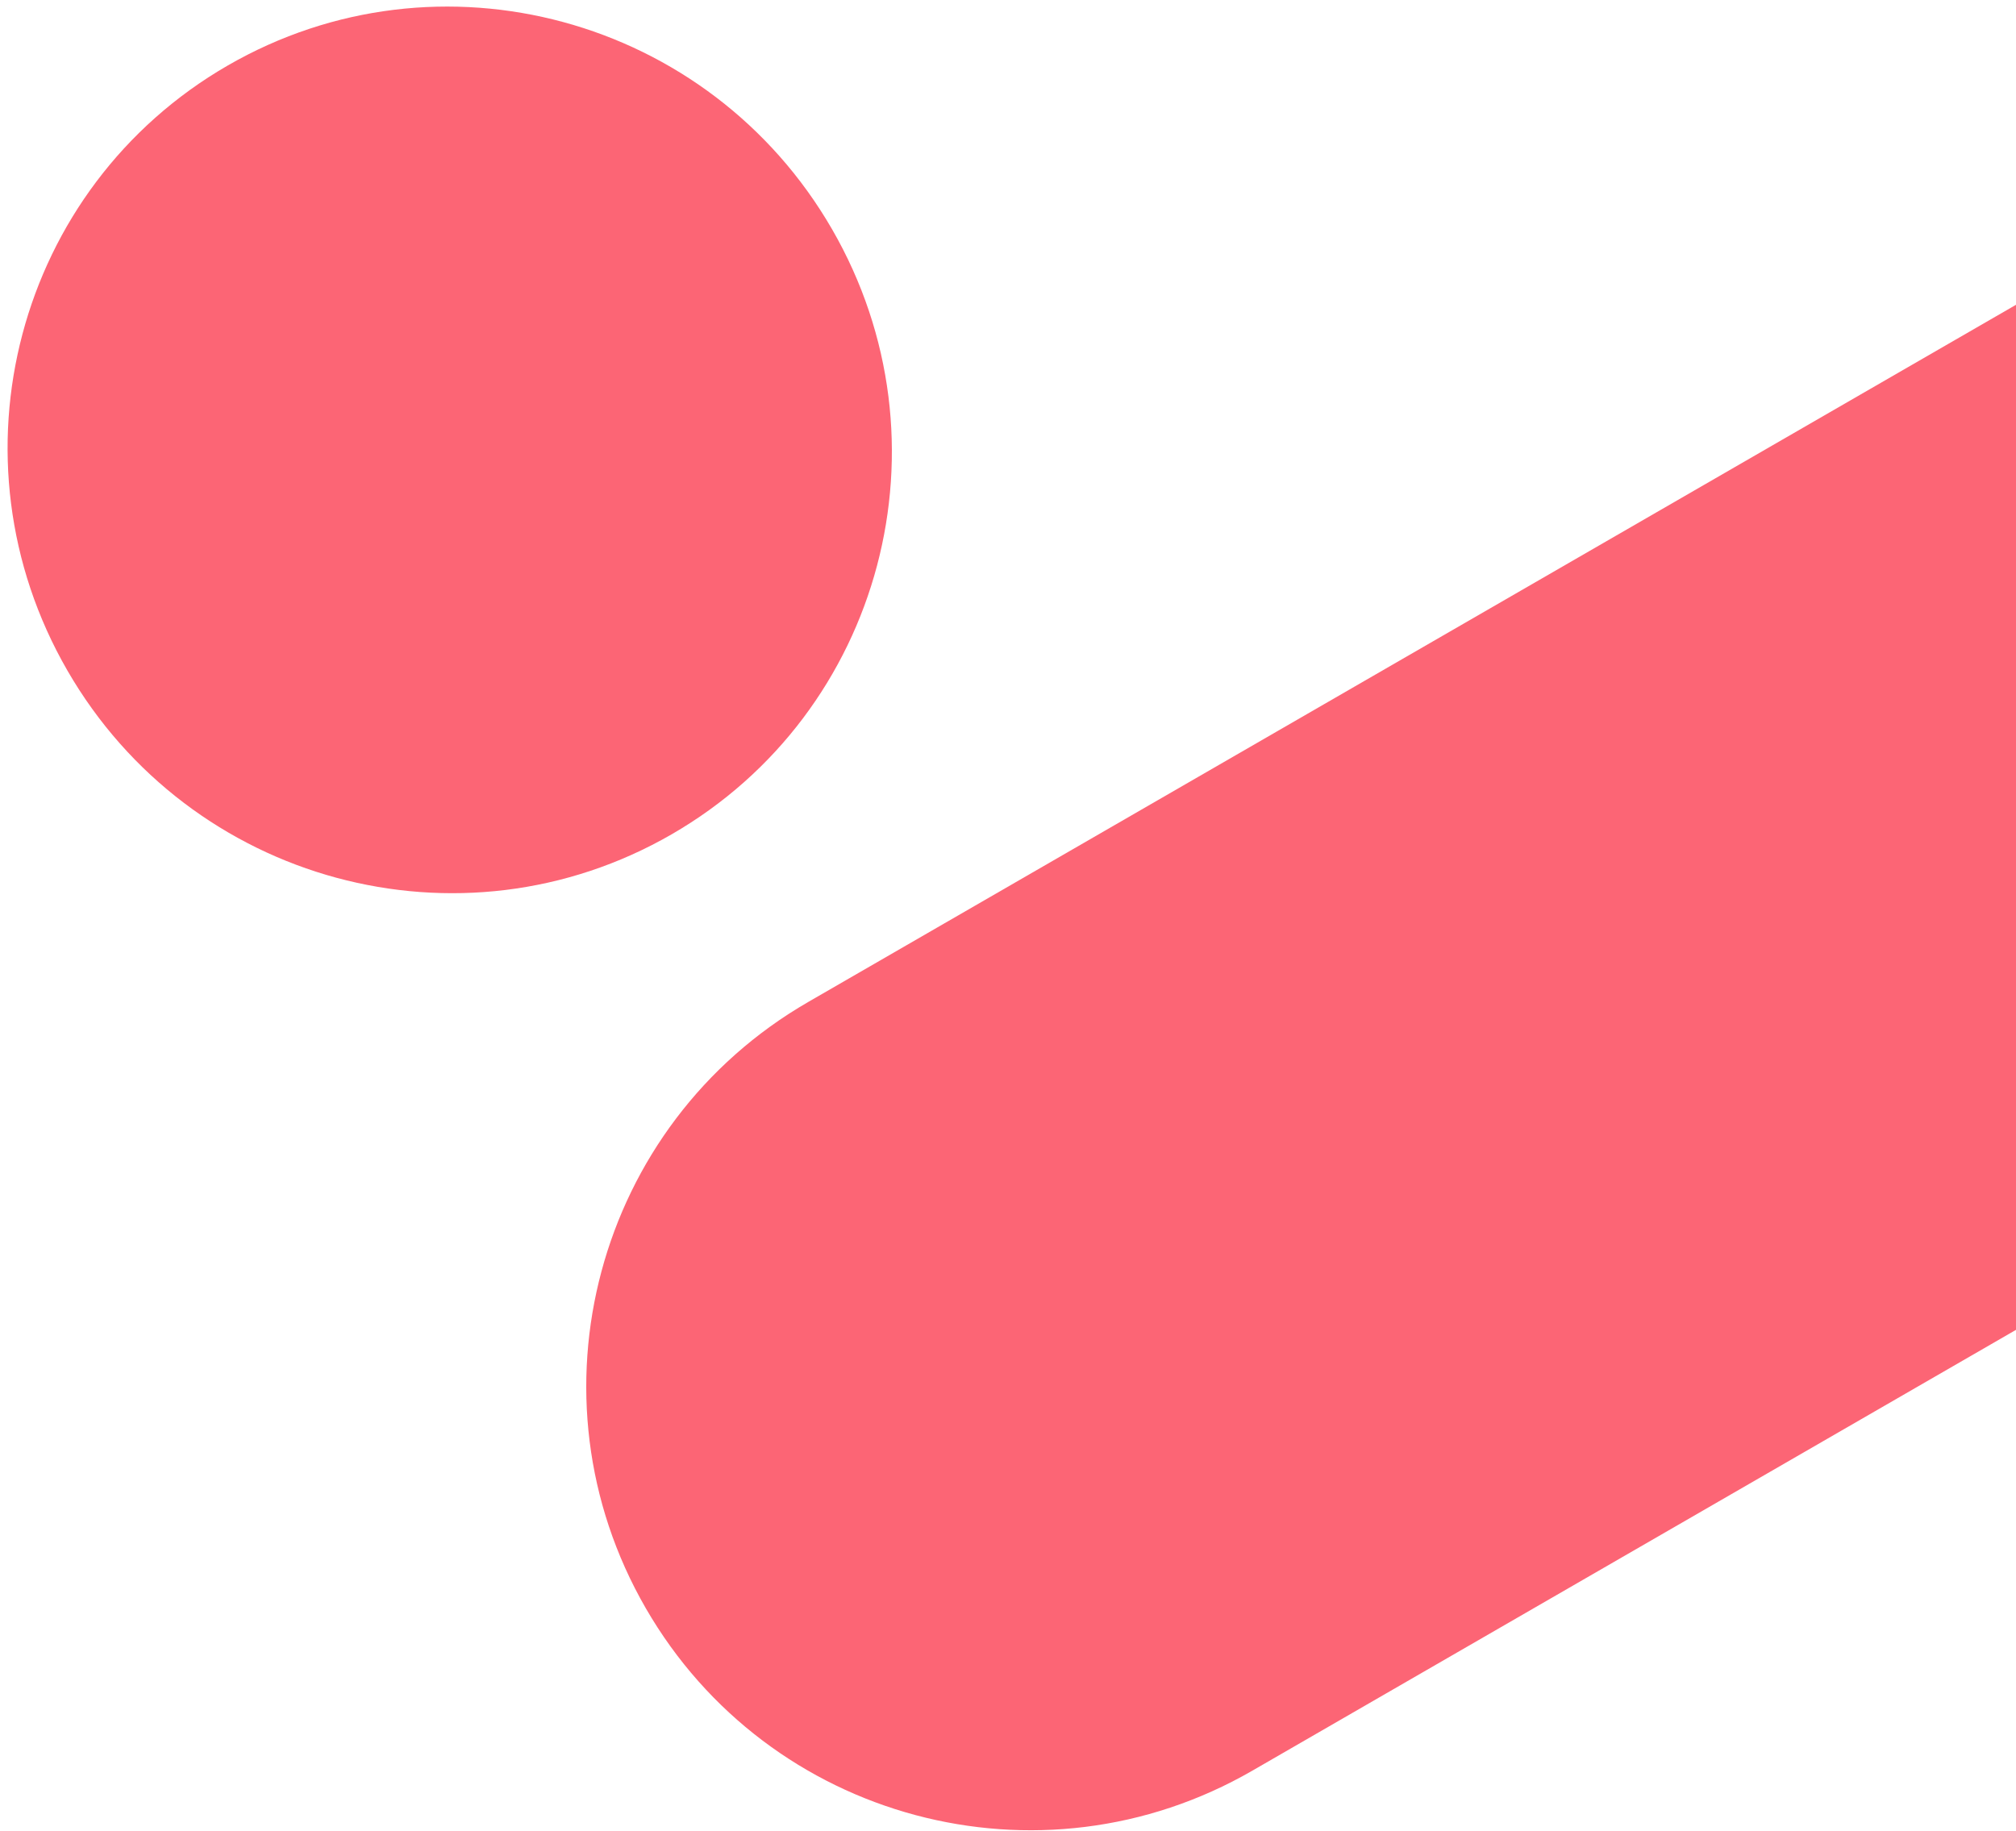 <svg width="328" height="298" viewBox="0 0 328 298" fill="none" xmlns="http://www.w3.org/2000/svg">
<g clip-path="url(#clip0_3098_22896)">
<path d="M203.738 288.147C169.192 308.092 125.017 296.256 105.071 261.709C85.126 227.162 96.962 182.987 131.509 163.042L620.999 -119.565L693.228 5.54L203.738 288.147Z" fill="#FC6575"/>
<path d="M109.286 135.762C74.933 155.595 30.916 143.667 10.97 109.121C-8.975 74.574 2.704 30.49 37.056 10.657C71.409 -9.177 115.426 2.751 135.372 37.298C155.317 71.844 143.638 115.928 109.286 135.762Z" fill="#FC6575"/>
</g>
<defs>
<clipPath id="clip0_3098_22896">
<rect width="328" height="298" fill="white"/>
</clipPath>
</defs>
</svg>
